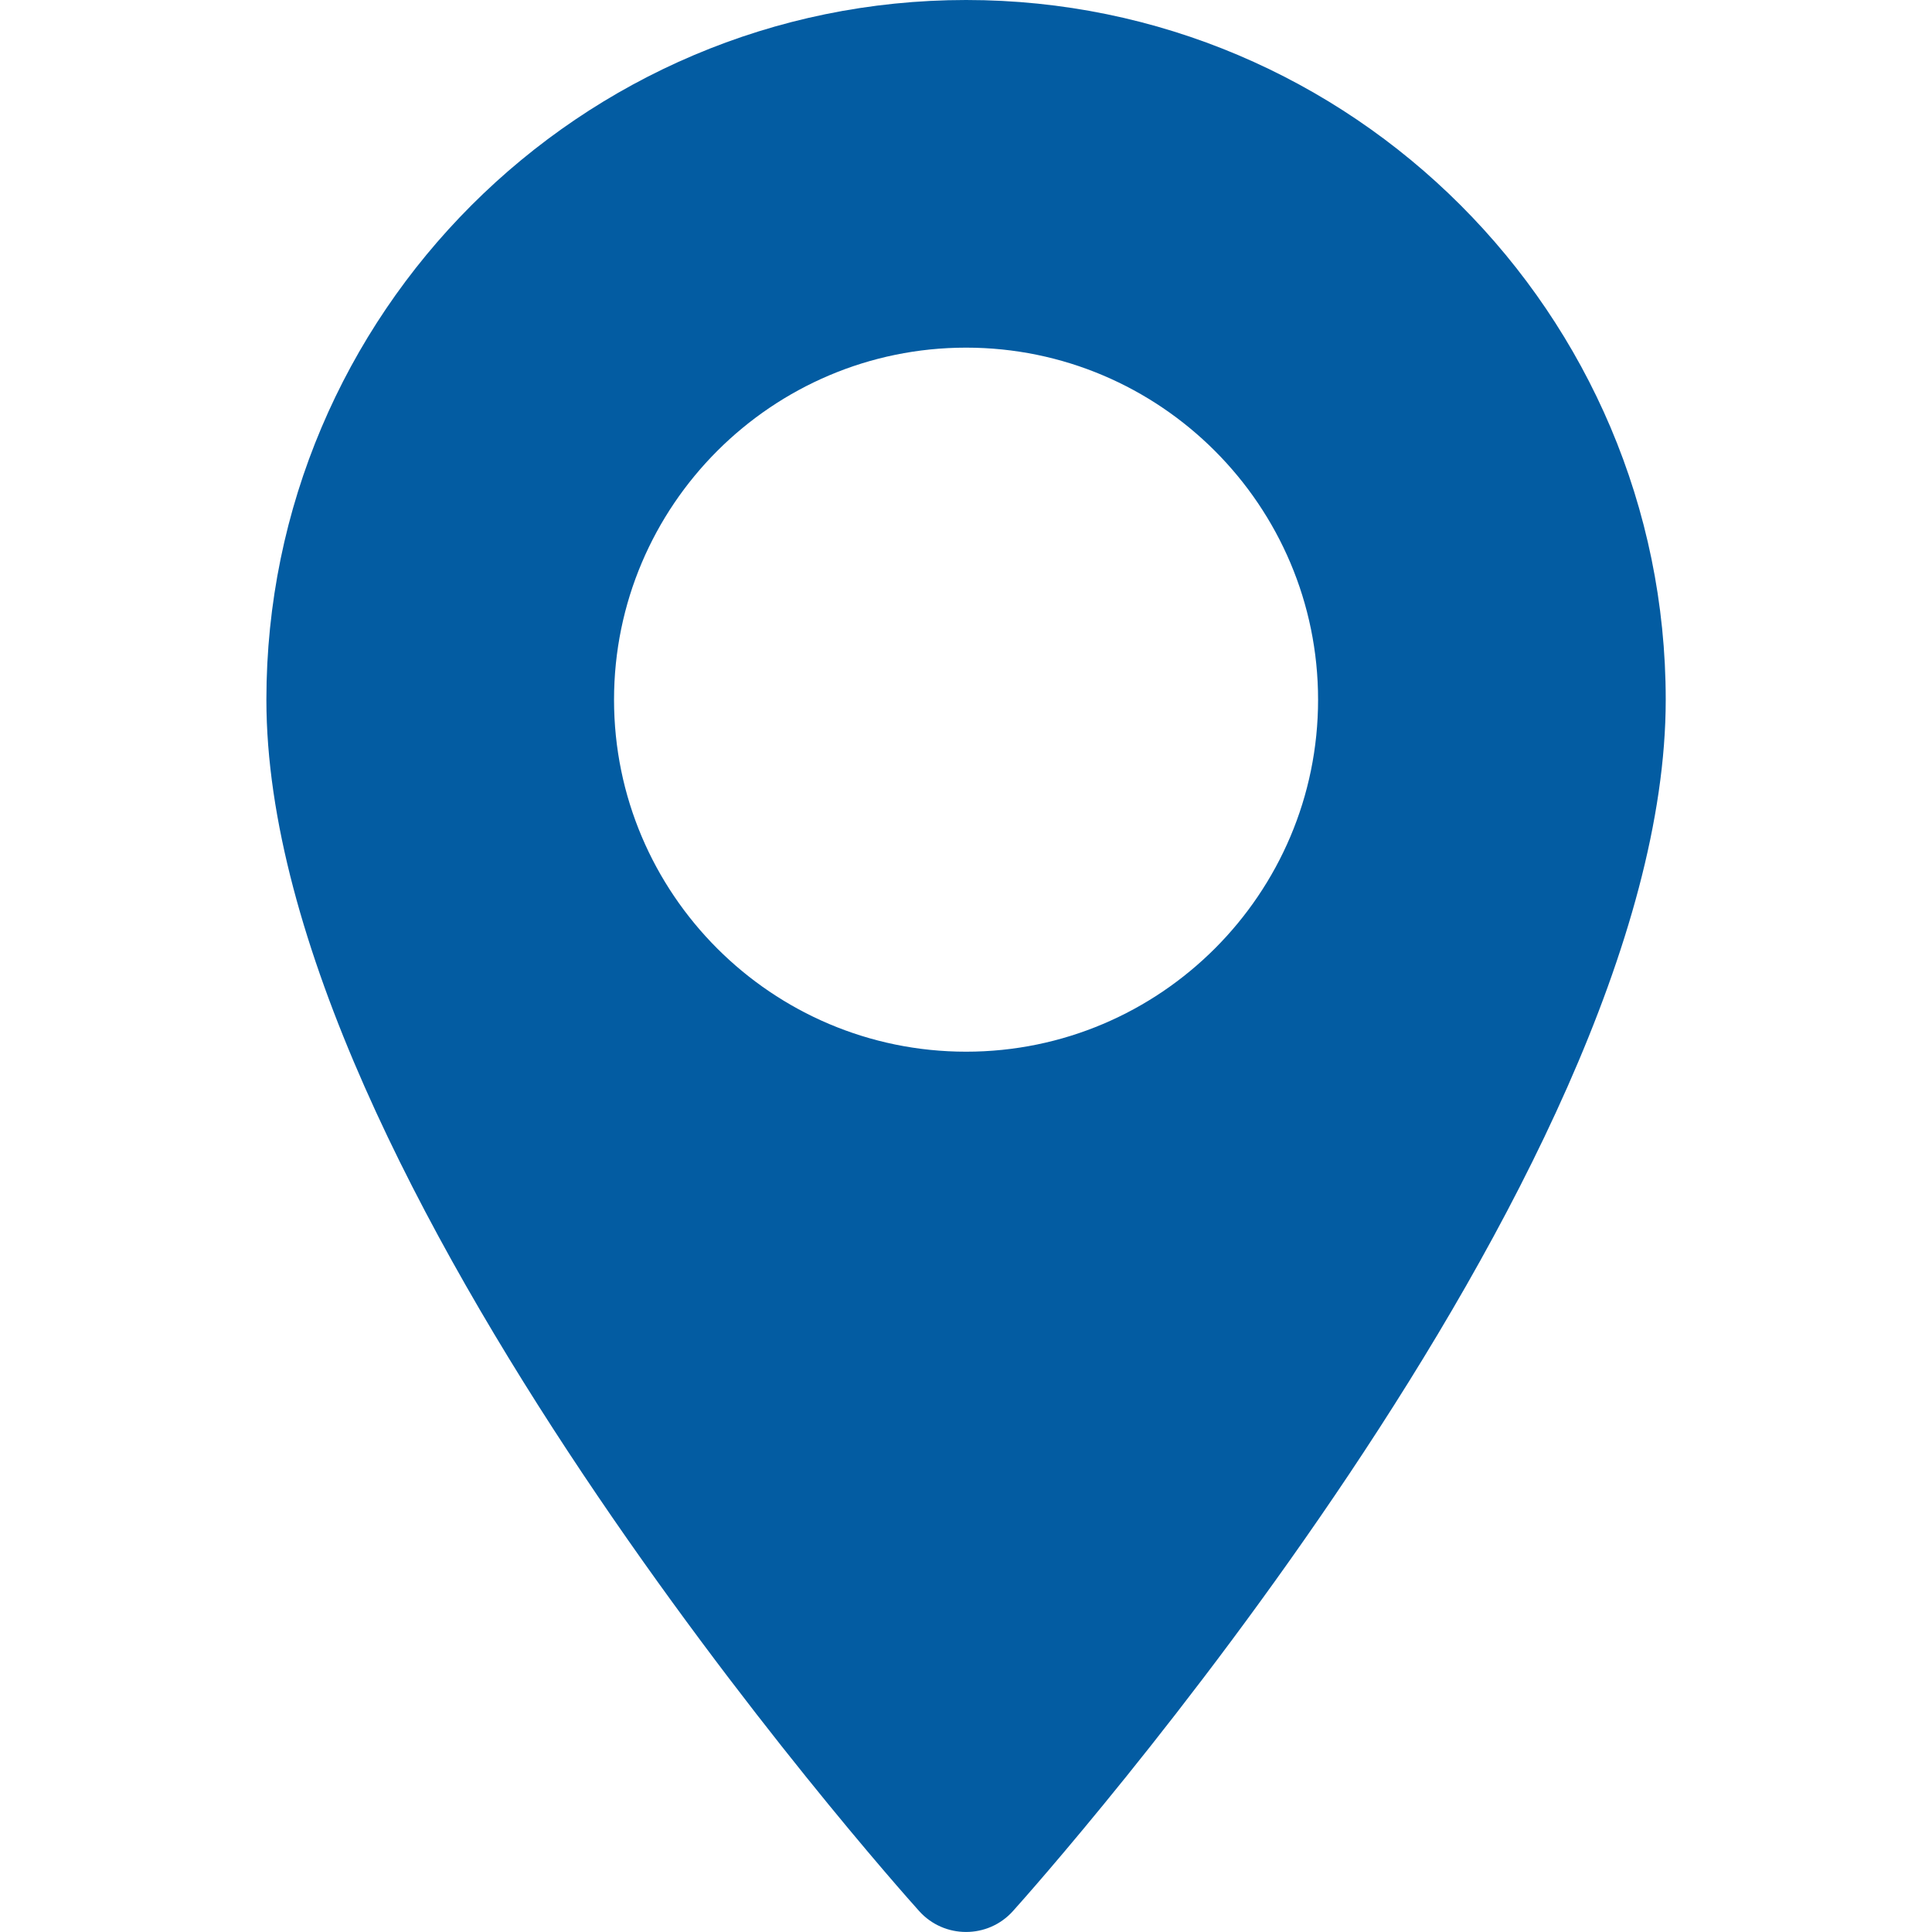 <svg width="17" height="17" viewBox="0 0 17 17" fill="none" xmlns="http://www.w3.org/2000/svg">
<path d="M8.501 0C5.106 0 2.344 2.762 2.344 6.157C2.344 10.37 7.853 16.555 8.088 16.816C8.308 17.061 8.693 17.061 8.913 16.816C9.148 16.555 14.657 10.37 14.657 6.157C14.657 2.762 11.895 0 8.501 0ZM8.501 9.254C6.792 9.254 5.403 7.865 5.403 6.157C5.403 4.449 6.793 3.059 8.501 3.059C10.209 3.059 11.598 4.449 11.598 6.157C11.598 7.865 10.209 9.254 8.501 9.254Z" fill="#035CA2"/>
</svg>

